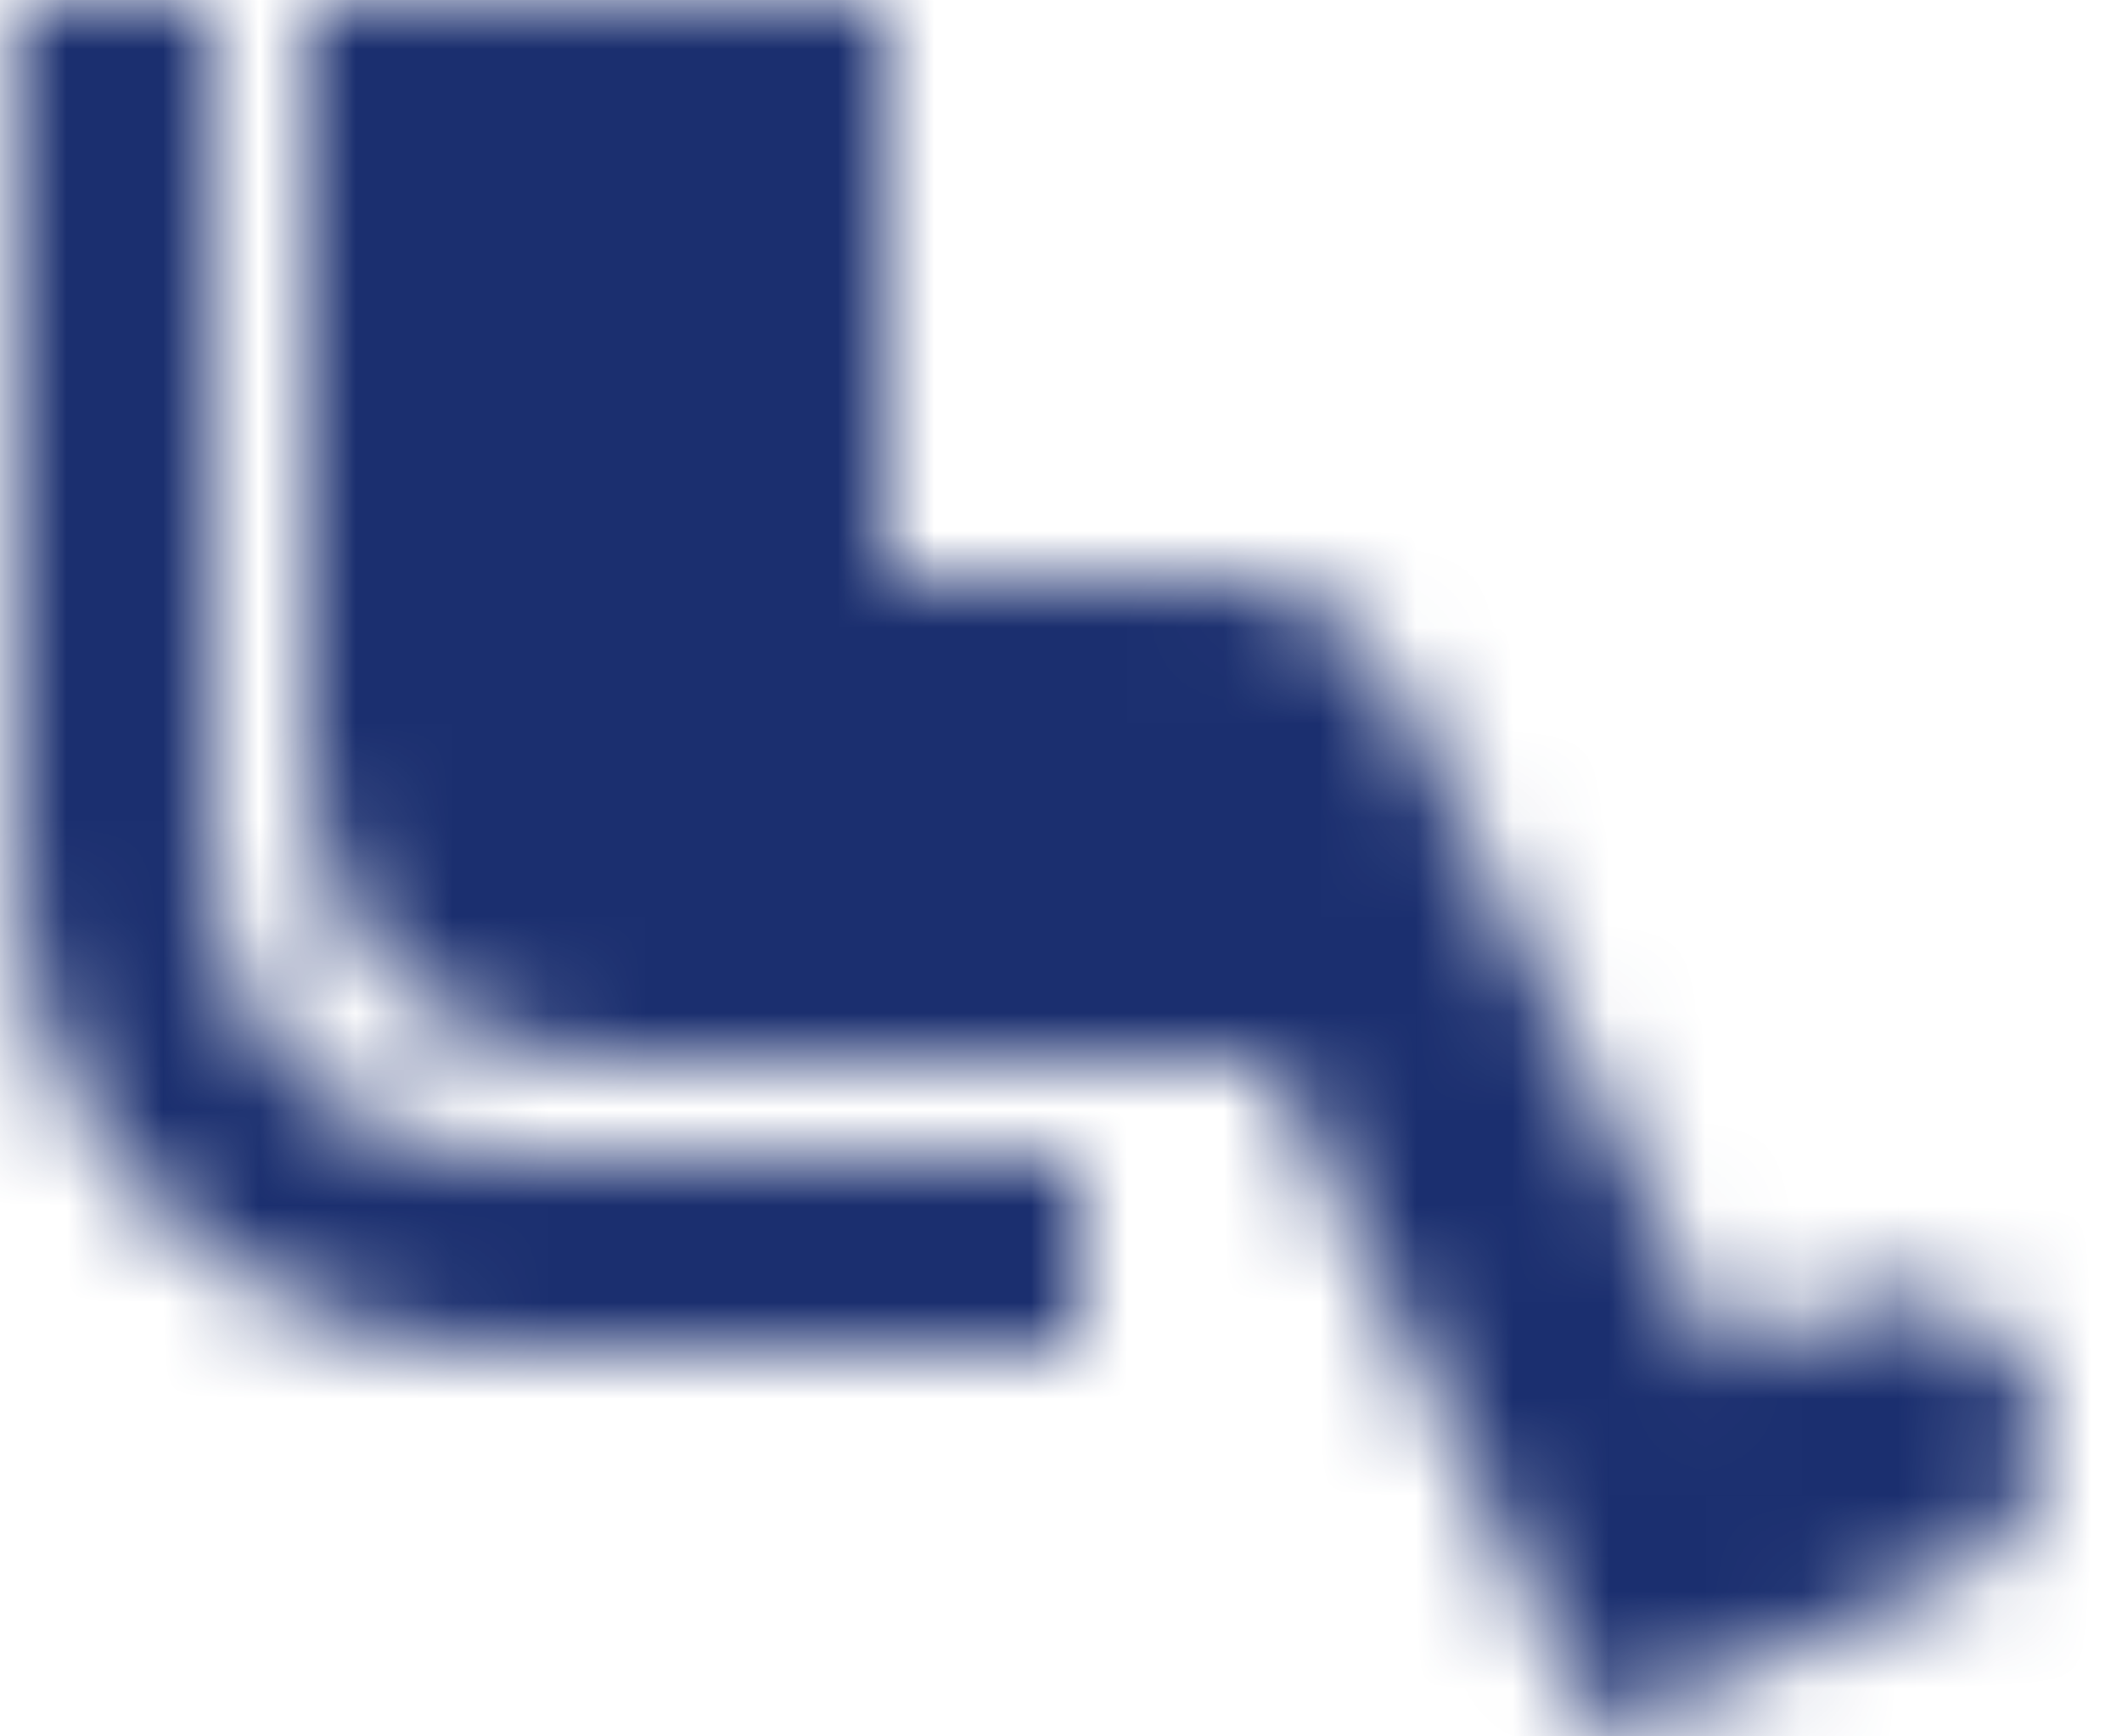 <?xml version="1.0" encoding="UTF-8"?>
<svg width="22px" height="18px" viewBox="0 0 22 18" version="1.1" xmlns="http://www.w3.org/2000/svg" xmlns:xlink="http://www.w3.org/1999/xlink">
    <title>E14DEB6F-E073-4957-8CDD-CC4089868B3F</title>
    <defs>
        <path d="M2,9 L2,0 L0,0 L0,9 C0,11.76 2.24,14 5,14 L11,14 L11,12 L5,12 C3.34,12 2,10.66 2,9 Z M20.83,14.24 C20.45,13.52 19.54,13.27 18.8,13.61 L17.71,14.11 L14.3,7.13 C13.96,6.45 13.27,6 12.51,6 L9,6 L9,0 L3,0 L3,8 C3,9.66 4.34,11 6,11 L13,11 L16.41,18 L20.13,16.3 C20.9,15.94 21.23,15 20.83,14.24 Z" id="path-1"></path>
    </defs>
    <g id="Firma-sayfası-" stroke="none" stroke-width="1" fill="none" fill-rule="evenodd">
        <g id="Otobüs-firma-sayfası-landing" transform="translate(-773, -1439)">
            <g id="Group-47" transform="translate(160, 1301)">
                <g id="Group-20" transform="translate(598, 127)">
                    <g id="icon/notification/airline_seat_legroom_extra_24px" transform="translate(15.182, 11)">
                        <mask id="mask-2" fill="white">
                            <use xlink:href="#path-1"></use>
                        </mask>
                        <g fill-rule="nonzero"></g>
                        <g id="↳-Color" mask="url(#mask-2)" fill="#1B2F6F">
                            <g transform="translate(-2, -3)" id="Rectangle">
                                <rect x="0" y="0" width="24" height="24"></rect>
                            </g>
                        </g>
                    </g>
                </g>
            </g>
        </g>
    </g>
</svg>